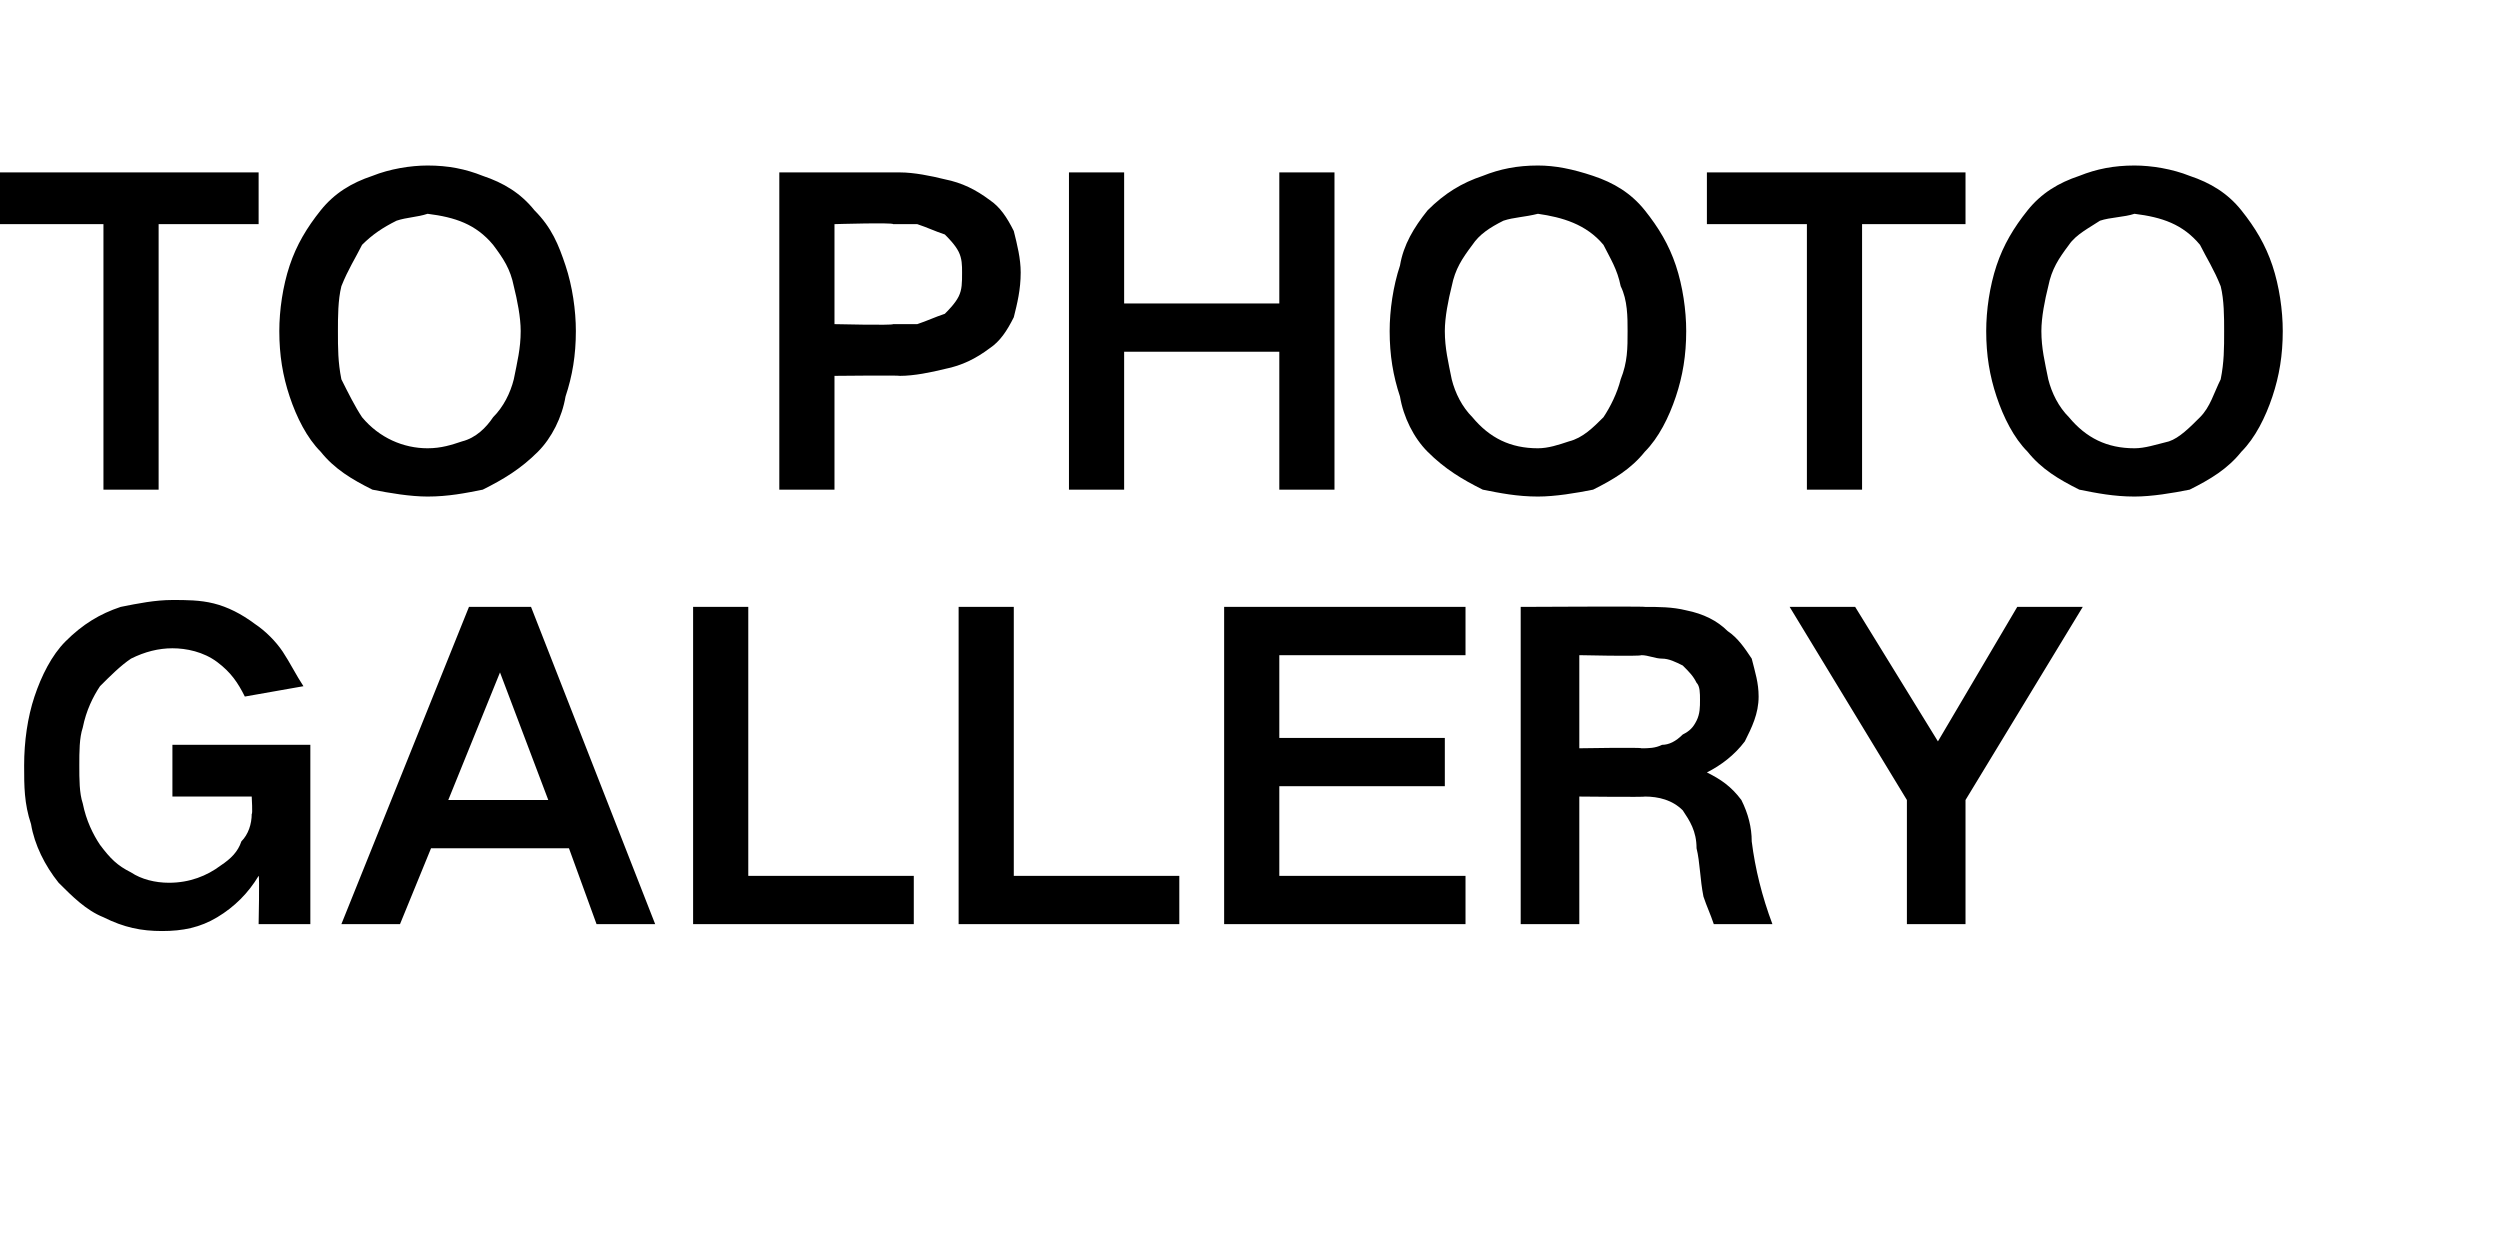 <?xml version="1.0" standalone="no"?><!DOCTYPE svg PUBLIC "-//W3C//DTD SVG 1.1//EN" "http://www.w3.org/Graphics/SVG/1.1/DTD/svg11.dtd"><svg xmlns="http://www.w3.org/2000/svg" version="1.1" width="72.5px" height="36.1px" viewBox="0 -5 72.5 36.1" style="top:-5px">  <desc>TO PHOTO GALLERY</desc>  <defs/>  <g id="Polygon137831">    <path d="M 1 15.2 C 0.8 15.8 0.7 16.5 0.7 17.2 C 0.7 17.8 0.7 18.3 0.9 18.9 C 1 19.5 1.3 20.1 1.7 20.6 C 2.1 21 2.5 21.4 3 21.6 C 3.6 21.9 4.1 22 4.7 22 C 5.3 22 5.8 21.9 6.3 21.6 C 6.8 21.3 7.2 20.9 7.5 20.4 C 7.53 20.38 7.5 21.8 7.5 21.8 L 9 21.8 L 9 16.6 L 5 16.6 L 5 18.1 L 7.3 18.1 C 7.3 18.1 7.33 18.63 7.3 18.6 C 7.3 18.9 7.2 19.2 7 19.4 C 6.9 19.7 6.7 19.9 6.4 20.1 C 6 20.4 5.5 20.6 4.9 20.6 C 4.5 20.6 4.1 20.5 3.8 20.3 C 3.4 20.1 3.2 19.9 2.9 19.5 C 2.7 19.2 2.5 18.8 2.4 18.3 C 2.3 18 2.3 17.6 2.3 17.2 C 2.3 16.8 2.3 16.4 2.4 16.1 C 2.5 15.6 2.7 15.2 2.9 14.9 C 3.2 14.6 3.5 14.3 3.8 14.1 C 4.2 13.9 4.6 13.8 5 13.8 C 5.4 13.8 5.9 13.9 6.3 14.2 C 6.7 14.5 6.9 14.8 7.1 15.2 C 7.1 15.2 8.8 14.9 8.8 14.9 C 8.6 14.6 8.4 14.2 8.2 13.9 C 8 13.6 7.7 13.3 7.4 13.1 C 7 12.8 6.6 12.6 6.2 12.5 C 5.8 12.4 5.4 12.4 5 12.4 C 4.5 12.4 4 12.5 3.5 12.6 C 2.9 12.8 2.4 13.1 1.9 13.6 C 1.5 14 1.2 14.6 1 15.2 C 1 15.2 1 15.2 1 15.2 Z M 9.9 21.8 L 11.6 21.8 L 12.5 19.6 L 16.5 19.6 L 17.3 21.8 L 19 21.8 L 15.4 12.6 L 13.6 12.6 L 9.9 21.8 Z M 14.5 14.5 L 14.5 14.5 L 15.9 18.2 L 13 18.2 L 14.5 14.5 Z M 20.1 12.6 L 20.1 21.8 L 26.5 21.8 L 26.5 20.4 L 21.7 20.4 L 21.7 12.6 L 20.1 12.6 Z M 27.8 12.6 L 27.8 21.8 L 34.2 21.8 L 34.2 20.4 L 29.4 20.4 L 29.4 12.6 L 27.8 12.6 Z M 35.5 12.6 L 35.5 21.8 L 42.5 21.8 L 42.5 20.4 L 37.1 20.4 L 37.1 17.8 L 41.9 17.8 L 41.9 16.4 L 37.1 16.4 L 37.1 14 L 42.5 14 L 42.5 12.6 L 35.5 12.6 Z M 44.1 12.6 L 44.1 21.8 L 45.8 21.8 L 45.8 18.1 C 45.8 18.1 47.73 18.12 47.7 18.1 C 48.1 18.1 48.5 18.2 48.8 18.5 C 49 18.8 49.2 19.1 49.2 19.6 C 49.3 20 49.3 20.5 49.4 21 C 49.5 21.3 49.6 21.5 49.7 21.8 C 49.7 21.8 51.4 21.8 51.4 21.8 C 51.1 21 50.9 20.2 50.8 19.4 C 50.8 19 50.7 18.6 50.5 18.2 C 50.2 17.8 49.9 17.6 49.5 17.4 C 49.5 17.4 49.5 17.4 49.5 17.4 C 49.9 17.2 50.3 16.9 50.6 16.5 C 50.8 16.1 51 15.7 51 15.2 C 51 14.8 50.9 14.5 50.8 14.1 C 50.6 13.8 50.4 13.5 50.1 13.3 C 49.8 13 49.4 12.8 48.9 12.7 C 48.5 12.6 48.1 12.6 47.7 12.6 C 47.74 12.58 44.1 12.6 44.1 12.6 Z M 45.8 14 C 45.8 14 47.56 14.04 47.6 14 C 47.8 14 48 14.1 48.2 14.1 C 48.4 14.1 48.6 14.2 48.8 14.3 C 49 14.5 49.1 14.6 49.2 14.8 C 49.3 14.9 49.3 15.1 49.3 15.3 C 49.3 15.5 49.3 15.7 49.2 15.9 C 49.1 16.1 49 16.2 48.8 16.3 C 48.6 16.5 48.4 16.6 48.2 16.6 C 48 16.7 47.8 16.7 47.6 16.7 C 47.61 16.67 45.8 16.7 45.8 16.7 L 45.8 14 Z M 51.9 12.6 L 55.3 18.2 L 55.3 21.8 L 57 21.8 L 57 18.2 L 60.4 12.6 L 58.5 12.6 L 56.2 16.5 L 56.2 16.5 L 53.8 12.6 L 51.9 12.6 Z " stroke="none" fill="#000"/>  </g>  <g id="Polygon137830">    <path d="M 0 0 L 0 1.5 L 3 1.5 L 3 9.2 L 4.6 9.2 L 4.6 1.5 L 7.5 1.5 L 7.5 0 L 0 0 Z M 9.9 6 C 9.8 5.5 9.8 5.1 9.8 4.6 C 9.8 4.2 9.8 3.7 9.9 3.3 C 10.1 2.8 10.3 2.5 10.5 2.1 C 10.8 1.8 11.1 1.6 11.5 1.4 C 11.8 1.3 12.1 1.3 12.4 1.2 C 13.2 1.3 13.8 1.5 14.3 2.1 C 14.6 2.5 14.8 2.8 14.9 3.3 C 15 3.7 15.1 4.2 15.1 4.6 C 15.1 5.1 15 5.5 14.9 6 C 14.8 6.4 14.6 6.8 14.3 7.1 C 14.1 7.4 13.8 7.7 13.4 7.8 C 13.1 7.9 12.8 8 12.4 8 C 11.7 8 11 7.7 10.5 7.1 C 10.3 6.8 10.1 6.4 9.9 6 C 9.9 6 9.9 6 9.9 6 Z M 8.4 2.7 C 8.2 3.3 8.1 4 8.1 4.6 C 8.1 5.3 8.2 5.9 8.4 6.5 C 8.6 7.1 8.9 7.7 9.3 8.1 C 9.7 8.6 10.2 8.9 10.8 9.2 C 11.3 9.3 11.9 9.4 12.4 9.4 C 13 9.4 13.5 9.3 14 9.2 C 14.6 8.9 15.1 8.6 15.6 8.1 C 16 7.7 16.3 7.1 16.4 6.5 C 16.6 5.9 16.7 5.3 16.7 4.6 C 16.7 4 16.6 3.3 16.4 2.7 C 16.2 2.1 16 1.6 15.5 1.1 C 15.1 0.6 14.6 0.3 14 0.1 C 13.5 -0.1 13 -0.2 12.4 -0.2 C 11.9 -0.2 11.3 -0.1 10.8 0.1 C 10.2 0.3 9.7 0.6 9.3 1.1 C 8.9 1.6 8.6 2.1 8.4 2.7 C 8.4 2.7 8.4 2.7 8.4 2.7 Z M 22.6 0 L 22.6 9.2 L 24.2 9.2 L 24.2 5.9 C 24.2 5.9 26.09 5.88 26.1 5.9 C 26.5 5.9 27 5.8 27.4 5.7 C 27.9 5.6 28.3 5.4 28.7 5.1 C 29 4.9 29.2 4.6 29.4 4.2 C 29.5 3.8 29.6 3.4 29.6 2.9 C 29.6 2.5 29.5 2.1 29.4 1.7 C 29.2 1.3 29 1 28.7 0.8 C 28.3 0.5 27.9 0.3 27.4 0.2 C 27 0.1 26.5 0 26.1 0 C 26.09 0 22.6 0 22.6 0 Z M 24.2 1.5 C 24.2 1.5 25.9 1.45 25.9 1.5 C 26.1 1.5 26.4 1.5 26.6 1.5 C 26.9 1.6 27.1 1.7 27.4 1.8 C 27.5 1.9 27.7 2.1 27.8 2.3 C 27.9 2.5 27.9 2.7 27.9 2.9 C 27.9 3.2 27.9 3.4 27.8 3.6 C 27.7 3.8 27.5 4 27.4 4.1 C 27.1 4.2 26.9 4.3 26.6 4.4 C 26.4 4.4 26.1 4.4 25.9 4.4 C 25.89 4.44 24.2 4.4 24.2 4.4 L 24.2 1.5 Z M 31 0 L 31 9.2 L 32.6 9.2 L 32.6 5.2 L 37.1 5.2 L 37.1 9.2 L 38.7 9.2 L 38.7 0 L 37.1 0 L 37.1 3.8 L 32.6 3.8 L 32.6 0 L 31 0 Z M 42.1 6 C 42 5.5 41.9 5.1 41.9 4.6 C 41.9 4.2 42 3.7 42.1 3.3 C 42.2 2.8 42.4 2.5 42.7 2.1 C 42.9 1.8 43.2 1.6 43.6 1.4 C 43.9 1.3 44.2 1.3 44.6 1.2 C 45.3 1.3 46 1.5 46.5 2.1 C 46.7 2.5 46.9 2.8 47 3.3 C 47.2 3.7 47.2 4.2 47.2 4.6 C 47.2 5.1 47.2 5.5 47 6 C 46.9 6.4 46.7 6.8 46.5 7.1 C 46.2 7.4 45.9 7.7 45.5 7.8 C 45.2 7.9 44.9 8 44.6 8 C 43.8 8 43.2 7.7 42.7 7.1 C 42.4 6.8 42.2 6.4 42.1 6 C 42.1 6 42.1 6 42.1 6 Z M 40.6 2.7 C 40.4 3.3 40.3 4 40.3 4.6 C 40.3 5.3 40.4 5.9 40.6 6.5 C 40.7 7.1 41 7.7 41.4 8.1 C 41.9 8.6 42.4 8.9 43 9.2 C 43.5 9.3 44 9.4 44.6 9.4 C 45.1 9.4 45.7 9.3 46.2 9.2 C 46.8 8.9 47.3 8.6 47.7 8.1 C 48.1 7.7 48.4 7.1 48.6 6.5 C 48.8 5.9 48.9 5.3 48.9 4.6 C 48.9 4 48.8 3.3 48.6 2.7 C 48.4 2.1 48.1 1.6 47.7 1.1 C 47.3 0.6 46.8 0.3 46.2 0.1 C 45.6 -0.1 45.1 -0.2 44.6 -0.2 C 44 -0.2 43.5 -0.1 43 0.1 C 42.4 0.3 41.9 0.6 41.4 1.1 C 41 1.6 40.7 2.1 40.6 2.7 C 40.6 2.7 40.6 2.7 40.6 2.7 Z M 49.5 0 L 49.5 1.5 L 52.4 1.5 L 52.4 9.2 L 54 9.2 L 54 1.5 L 57 1.5 L 57 0 L 49.5 0 Z M 59.4 6 C 59.3 5.5 59.2 5.1 59.2 4.6 C 59.2 4.2 59.3 3.7 59.4 3.3 C 59.5 2.8 59.7 2.5 60 2.1 C 60.2 1.8 60.6 1.6 60.9 1.4 C 61.2 1.3 61.6 1.3 61.9 1.2 C 62.7 1.3 63.3 1.5 63.8 2.1 C 64 2.5 64.2 2.8 64.4 3.3 C 64.5 3.7 64.5 4.2 64.5 4.6 C 64.5 5.1 64.5 5.5 64.4 6 C 64.2 6.4 64.1 6.8 63.8 7.1 C 63.5 7.4 63.2 7.7 62.9 7.8 C 62.5 7.9 62.2 8 61.9 8 C 61.1 8 60.5 7.7 60 7.1 C 59.7 6.8 59.5 6.4 59.4 6 C 59.4 6 59.4 6 59.4 6 Z M 57.9 2.7 C 57.7 3.3 57.6 4 57.6 4.6 C 57.6 5.3 57.7 5.9 57.9 6.5 C 58.1 7.1 58.4 7.7 58.8 8.1 C 59.2 8.6 59.7 8.9 60.3 9.2 C 60.8 9.3 61.3 9.4 61.9 9.4 C 62.4 9.4 63 9.3 63.5 9.2 C 64.1 8.9 64.6 8.6 65 8.1 C 65.4 7.7 65.7 7.1 65.9 6.5 C 66.1 5.9 66.2 5.3 66.2 4.6 C 66.2 4 66.1 3.3 65.9 2.7 C 65.7 2.1 65.4 1.6 65 1.1 C 64.6 0.6 64.1 0.3 63.5 0.1 C 63 -0.1 62.4 -0.2 61.9 -0.2 C 61.3 -0.2 60.8 -0.1 60.3 0.1 C 59.7 0.3 59.2 0.6 58.8 1.1 C 58.4 1.6 58.1 2.1 57.9 2.7 C 57.9 2.7 57.9 2.7 57.9 2.7 Z " stroke="none" fill="#000"/>  </g></svg>